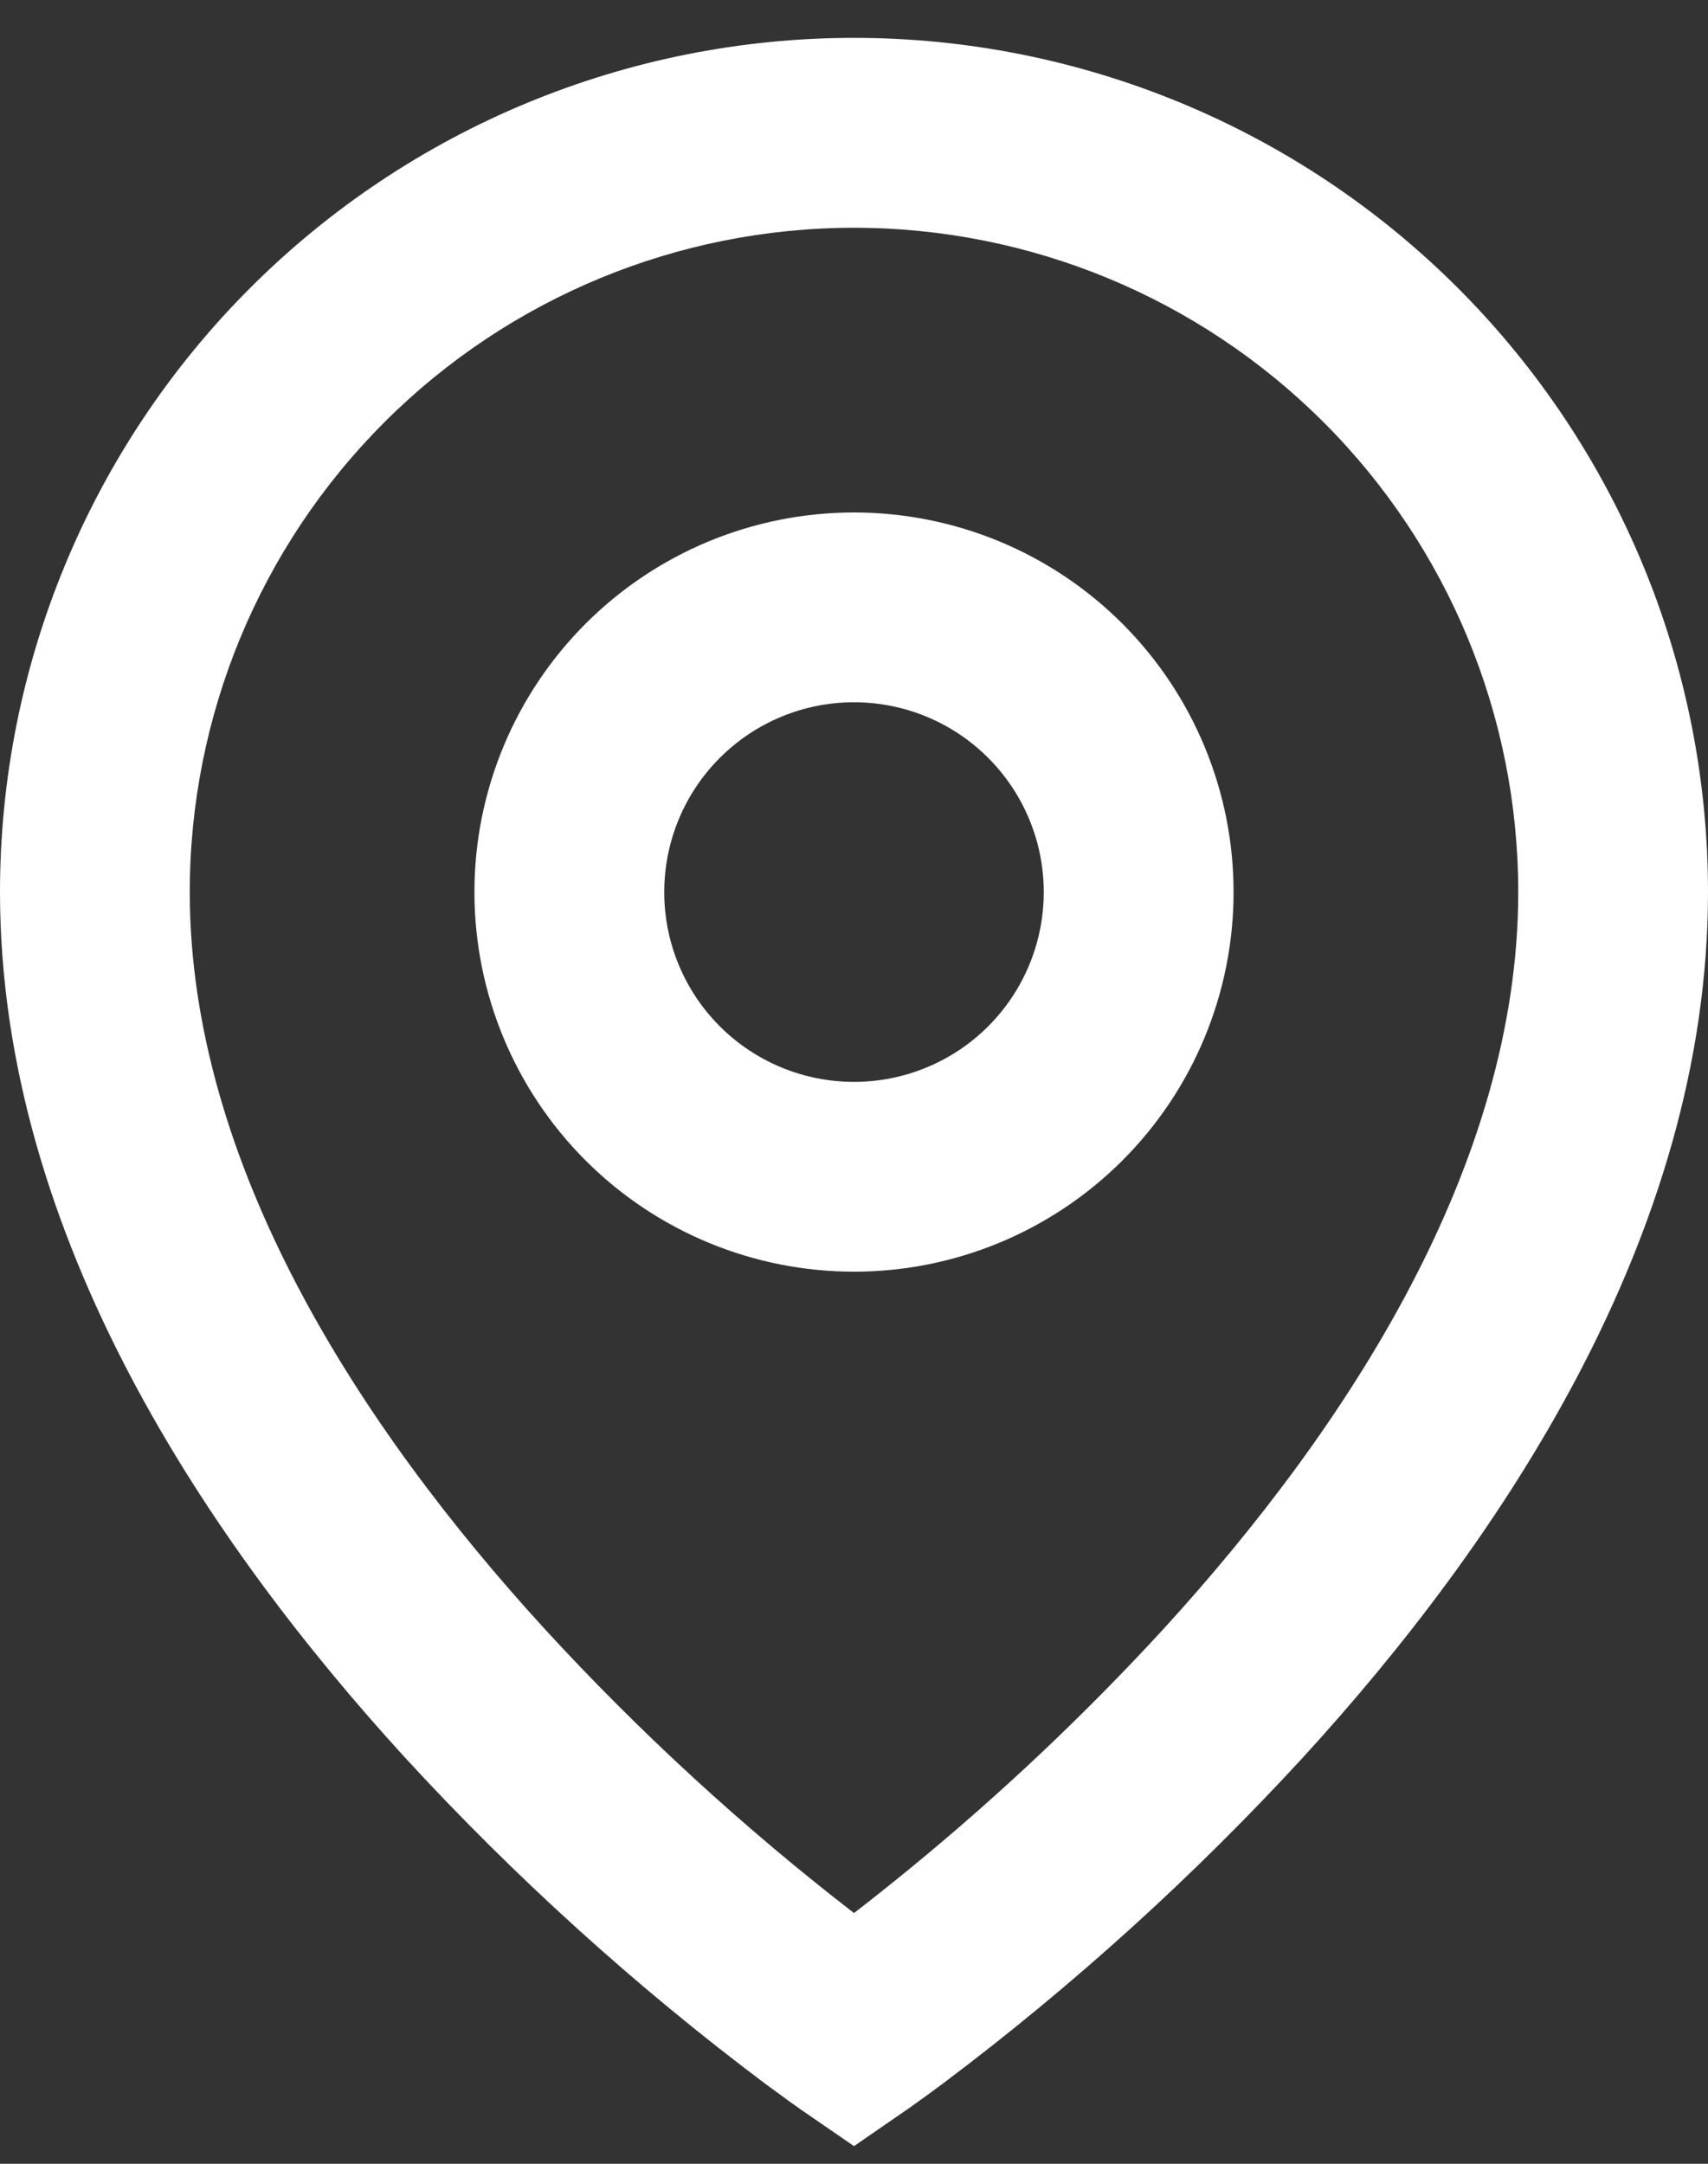 <svg width="30" height="38" viewBox="0 0 30 38" fill="none" xmlns="http://www.w3.org/2000/svg">
<rect x="0" y="0" width="30" height="38" fill="#333333" stroke="none"/>
<path d="M15 4C11.906 4 8.938 5.229 6.75 7.417C4.562 9.605 3.333 12.572 3.333 15.667C3.333 20.437 6.303 25.038 9.563 28.603C11.23 30.419 13.049 32.09 15 33.597C15.291 33.373 15.633 33.101 16.025 32.78C17.591 31.494 19.066 30.099 20.437 28.607C23.697 25.038 26.667 20.438 26.667 15.667C26.667 12.572 25.438 9.605 23.25 7.417C21.062 5.229 18.094 4 15 4ZM15 37.69L14.055 37.04L14.05 37.037L14.04 37.028L14.007 37.005L13.882 36.917L13.432 36.588C11.151 34.875 9.033 32.956 7.103 30.855C3.697 27.125 0 21.727 0 15.665C5.92805e-08 11.687 1.58 7.871 4.393 5.058C7.206 2.245 11.022 0.665 15 0.665C18.978 0.665 22.794 2.245 25.607 5.058C28.42 7.871 30 11.687 30 15.665C30 21.727 26.303 27.127 22.897 30.852C20.967 32.952 18.85 34.871 16.57 36.585C16.38 36.727 16.188 36.866 15.995 37.003L15.96 37.027L15.95 37.035L15.947 37.037L15 37.69ZM15 12.333C14.116 12.333 13.268 12.684 12.643 13.31C12.018 13.935 11.667 14.783 11.667 15.667C11.667 16.551 12.018 17.399 12.643 18.024C13.268 18.649 14.116 19 15 19C15.884 19 16.732 18.649 17.357 18.024C17.982 17.399 18.333 16.551 18.333 15.667C18.333 14.783 17.982 13.935 17.357 13.31C16.732 12.684 15.884 12.333 15 12.333ZM8.333 15.667C8.333 13.899 9.036 12.203 10.286 10.953C11.536 9.702 13.232 9 15 9C16.768 9 18.464 9.702 19.714 10.953C20.964 12.203 21.667 13.899 21.667 15.667C21.667 17.435 20.964 19.131 19.714 20.381C18.464 21.631 16.768 22.333 15 22.333C13.232 22.333 11.536 21.631 10.286 20.381C9.036 19.131 8.333 17.435 8.333 15.667Z" fill="white"/>
</svg>
